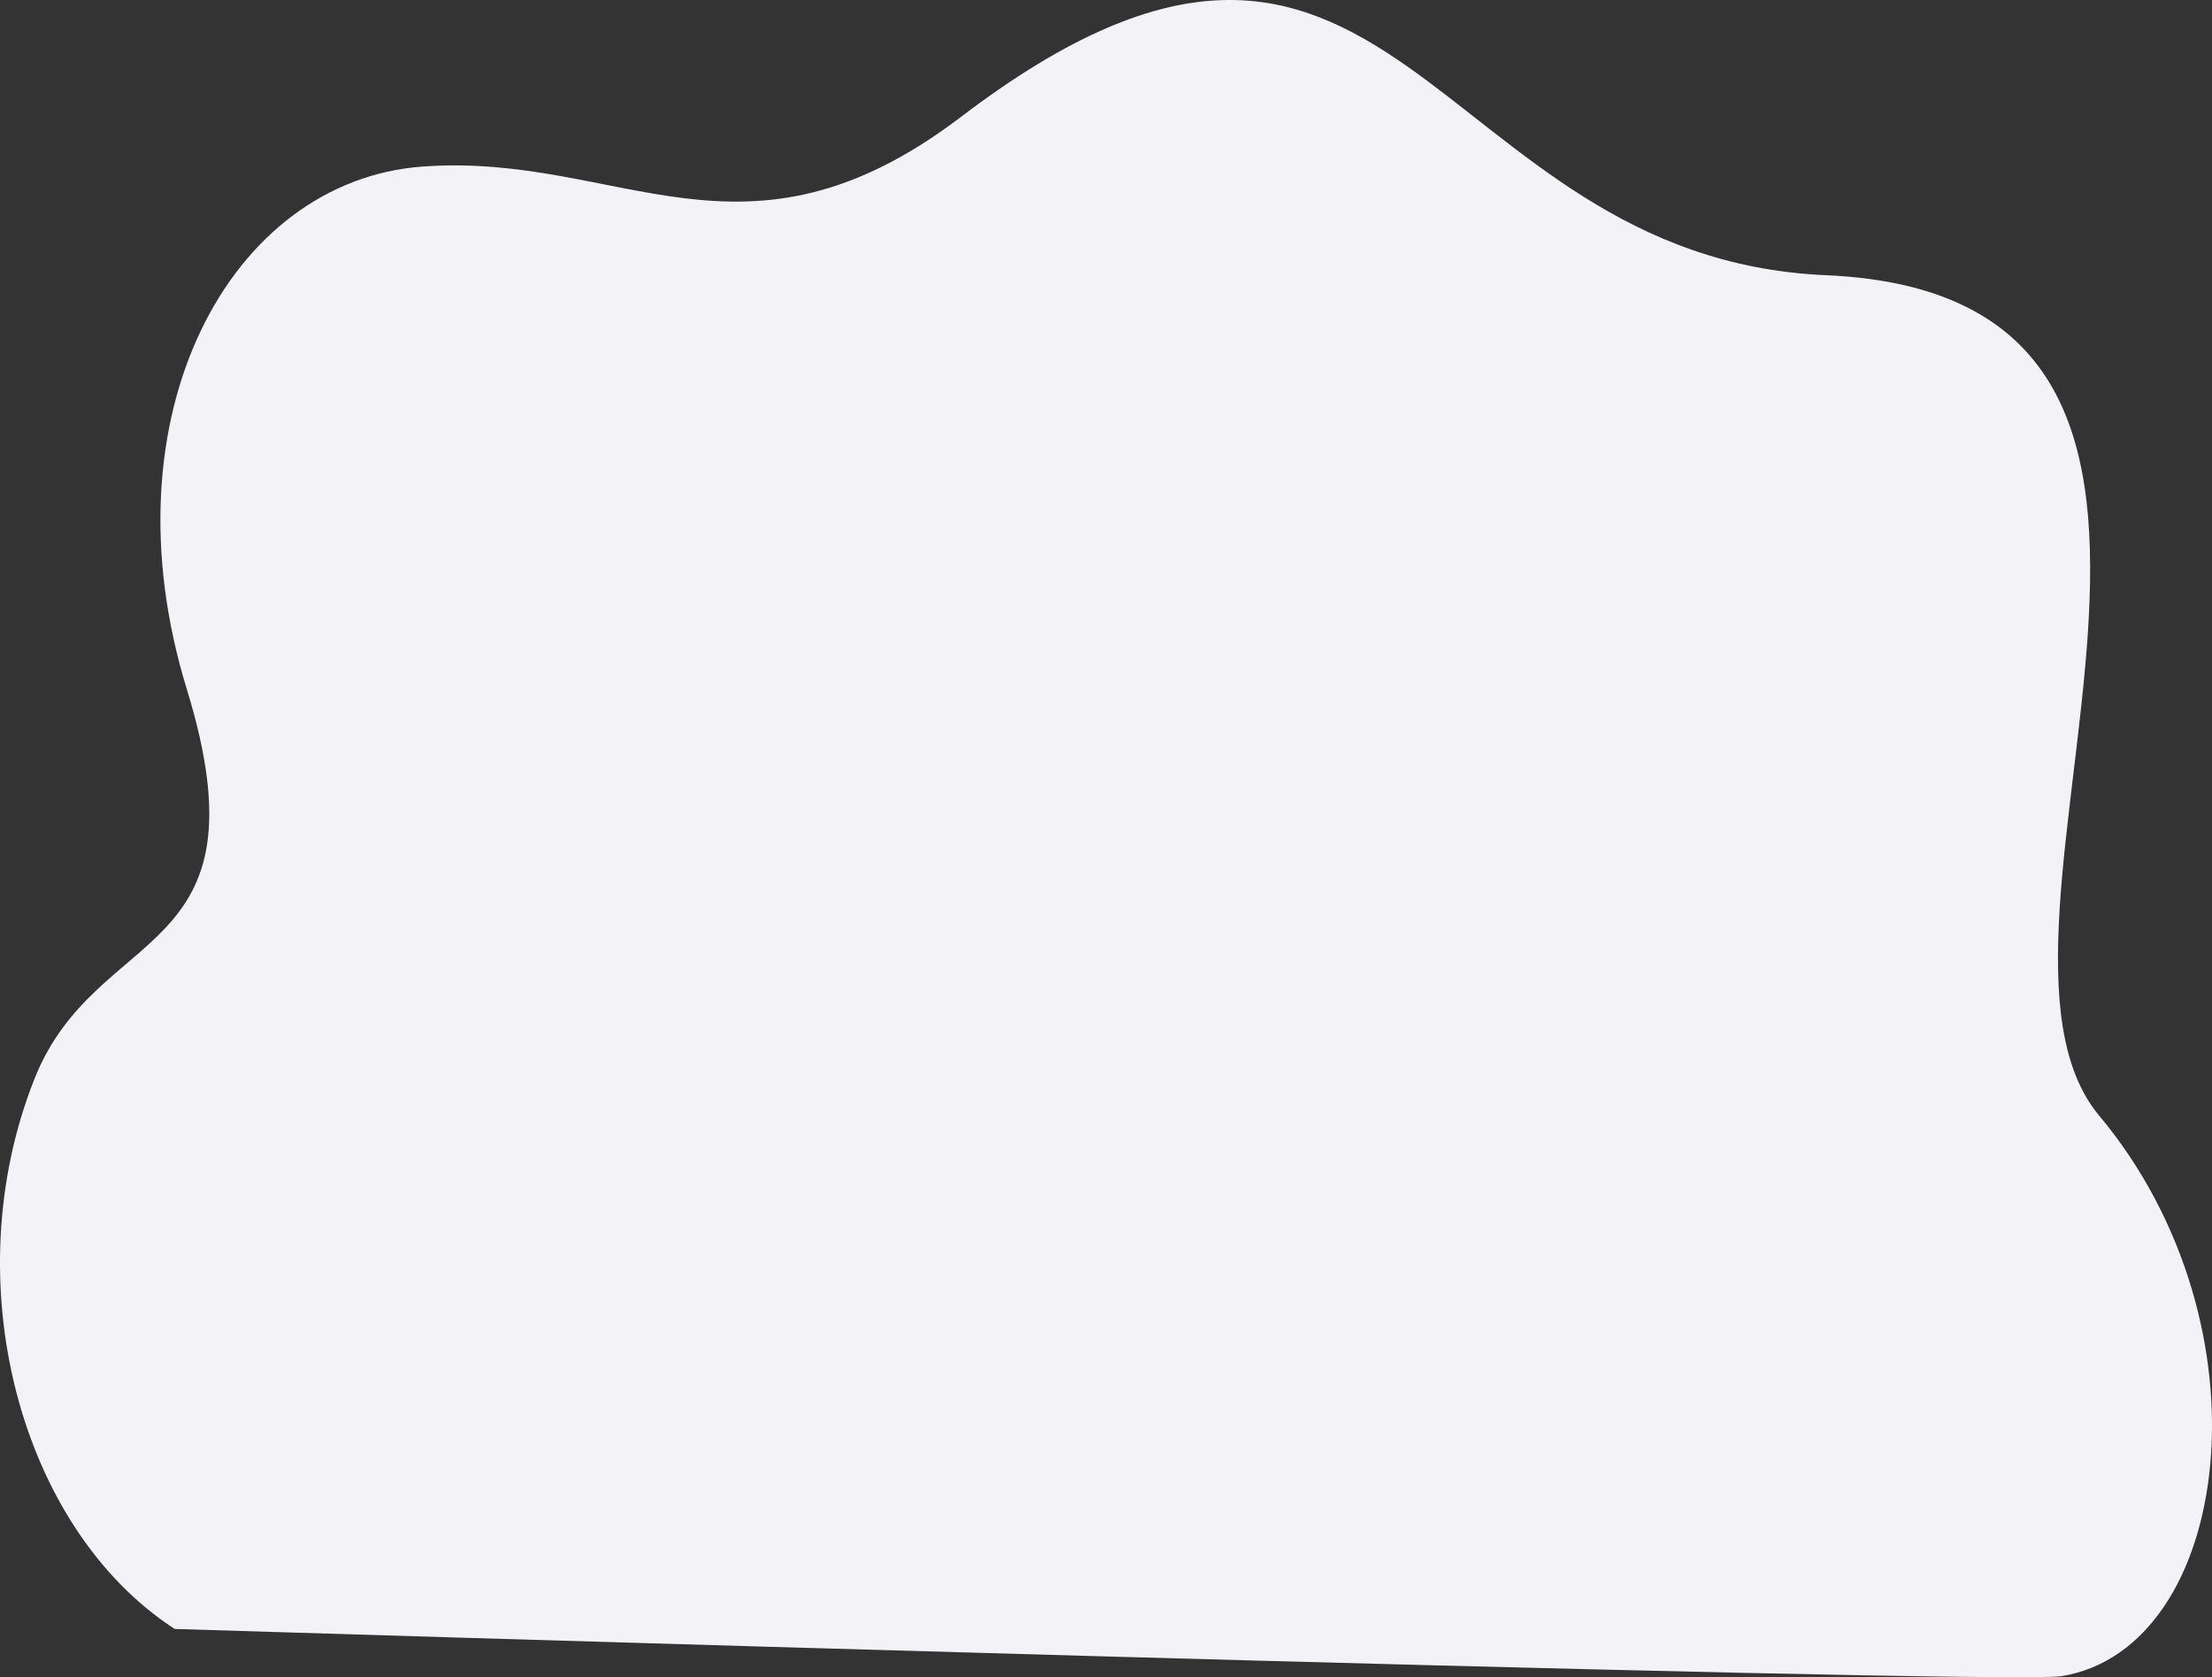<svg xmlns="http://www.w3.org/2000/svg" width="511.29" height="387.611" viewBox="0 0 511.29 387.611">
  <rect x="0" y="0" width="511.29" height="387.611" fill="#333333" stroke="none"/>
  <path id="Path_19485" data-name="Path 19485" d="M522.663,387.35c-13.606,2.239-436.18-10.9-436.18-10.9-35.9-23.3-50.96-80.462-32.409-127.134,14.4-36.239,54.644-26.8,35.2-90.086C69.845,96.021,99.262,41.783,143.7,38.495c45.9-3.4,74.263,26.766,124.583-11.527C368.321-49.154,376.172,59.613,468.129,63.594c113.213,4.9,27.226,151.226,63.156,194.19,40.724,48.7,30.7,123.1-8.622,129.566" transform="translate(-46.103 0.004)" fill="#f3f2f7"/>
</svg>
